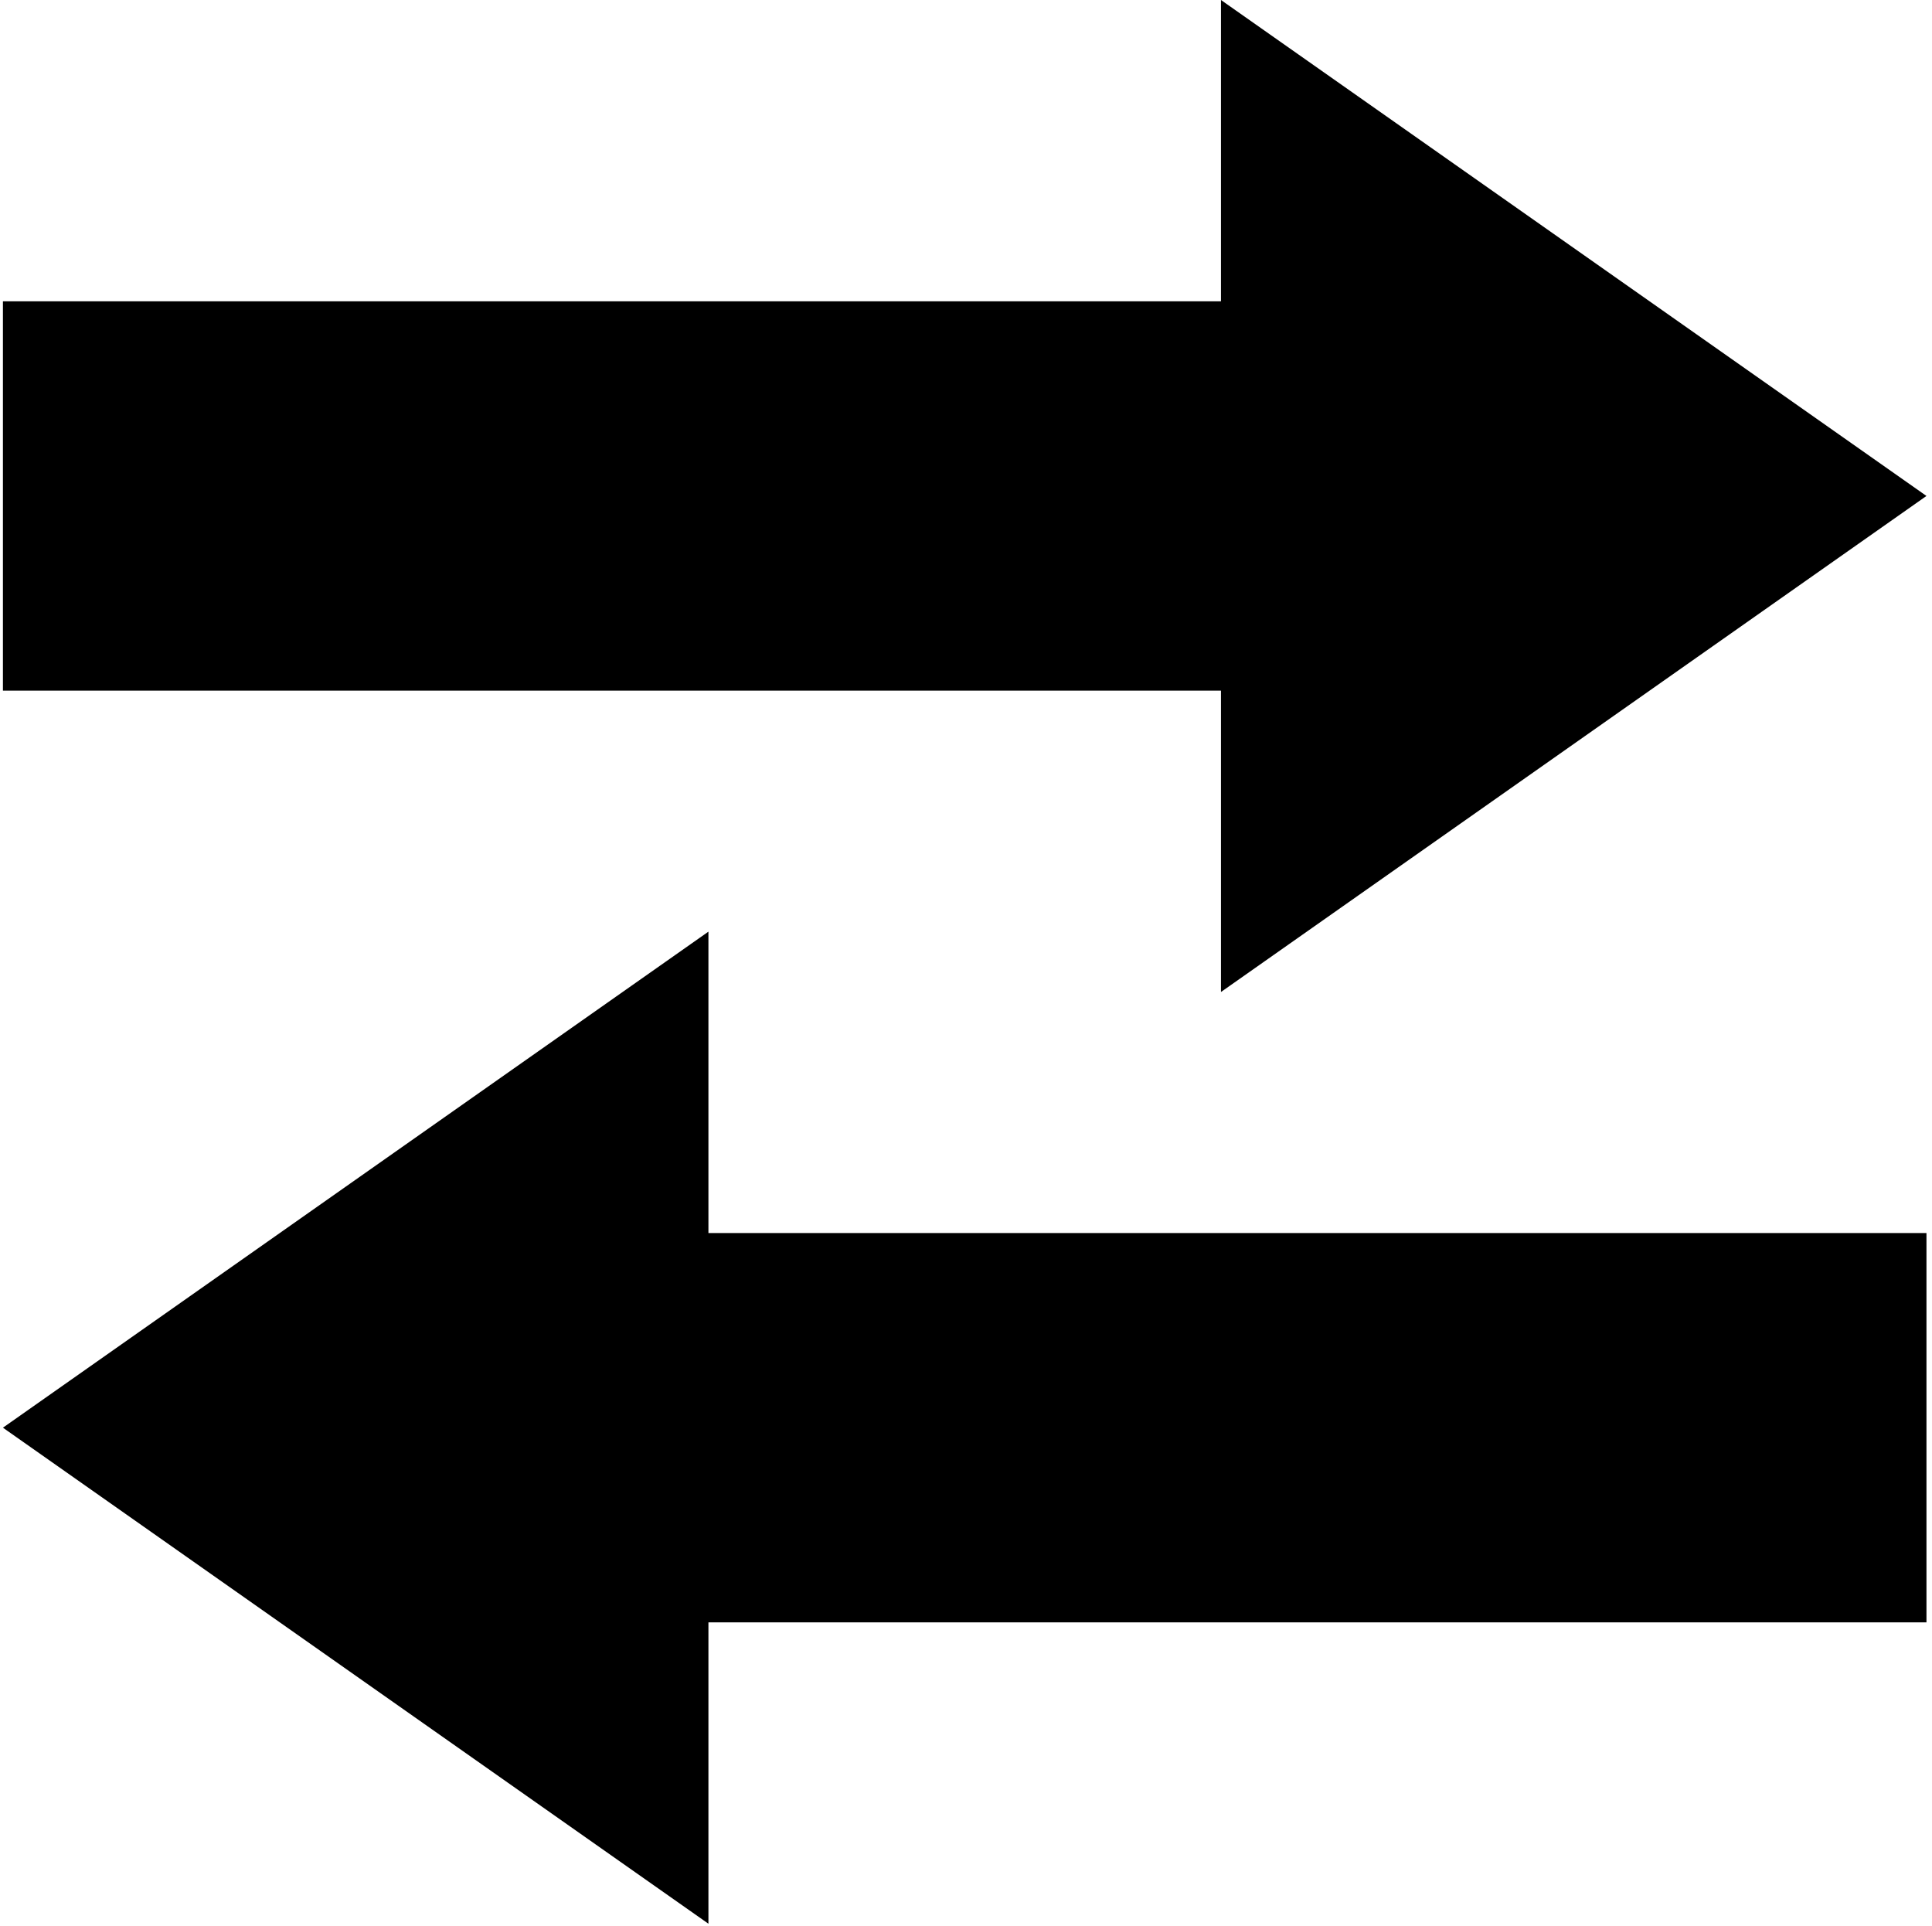 <svg width="330" height="329" viewBox="0 0 330 329" fill="none" xmlns="http://www.w3.org/2000/svg">
<g clip-path="url(#clip0_102_1090)">
<path d="M0.553 51.466H0.5V117.958H208.55V169.424L329.054 84.705L208.55 0V51.466H67.059H0.553Z" fill="black"/>
<path d="M329.001 277.089H329.054V210.596H121.005V159.117L0.5 243.836L121.005 328.554V277.089H262.509H329.001Z" fill="black"/>
</g>
<defs>
<clipPath id="clip0_102_1090">
<rect width="328.554" height="328.554" fill="white" transform="translate(0.5)"/>
</clipPath>
</defs>
</svg>
